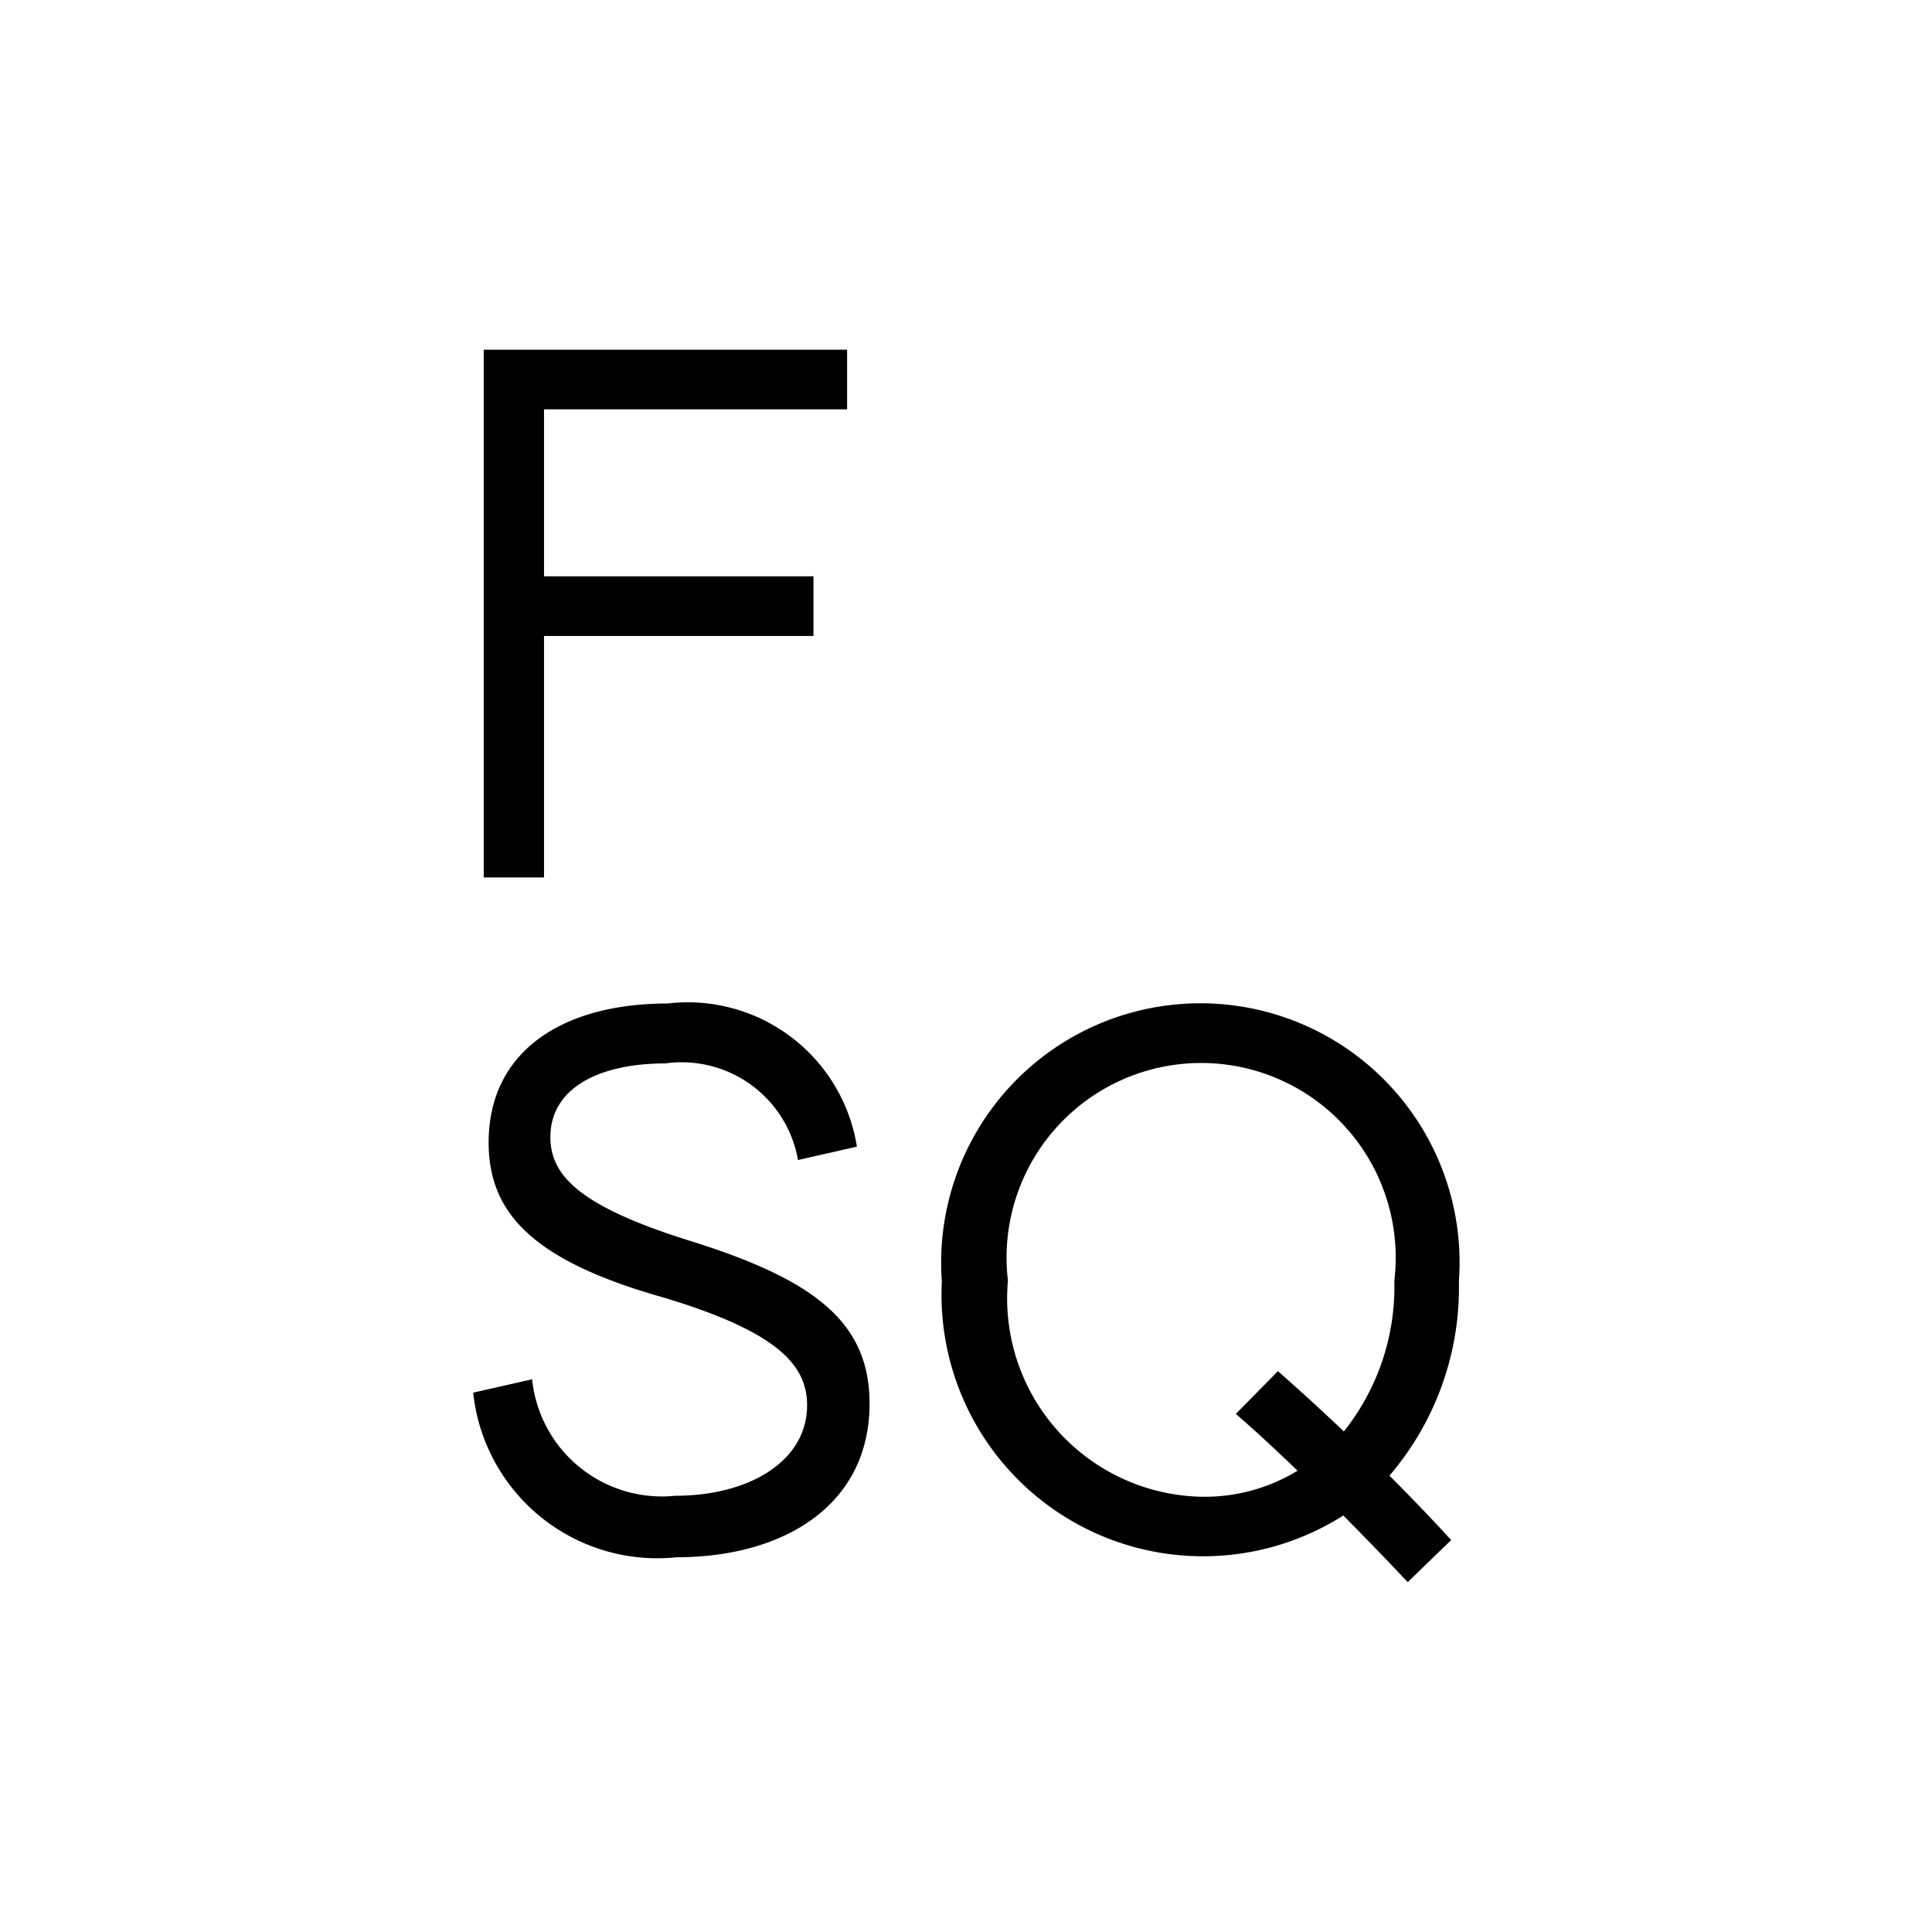 <?xml version="1.0" encoding="UTF-8"?>
<svg xmlns="http://www.w3.org/2000/svg" viewBox="0 0 24 24" width="512" height="512"><defs><style>.cls-1{isolation:isolate;}</style></defs><g id="Foursquare"><g class="cls-1"><path d="M6.009,4.344h4.514v.741H6.758V7.159h3.347V7.9H6.758v3H6.009Z"/><path d="M5.878,17.3l.732-.166a1.621,1.621,0,0,0,1.778,1.447c.915,0,1.638-.427,1.638-1.124,0-.5-.366-.915-1.795-1.342C6.61,15.656,6.07,15.063,6.07,14.192c0-1.124.906-1.726,2.222-1.726a2.128,2.128,0,0,1,2.353,1.778l-.732.166a1.467,1.467,0,0,0-1.647-1.2c-.837,0-1.429.314-1.429.915,0,.488.383.863,1.708,1.281,1.577.488,2.257,1.02,2.257,2.031,0,1.254-1.055,1.908-2.4,1.908A2.3,2.3,0,0,1,5.878,17.3Z"/><path d="M11.7,15.917a3.22,3.22,0,1,1,6.423,0,3.589,3.589,0,0,1-.863,2.414c.262.262.514.523.767.8l-.54.523c-.262-.279-.532-.558-.8-.828A3.249,3.249,0,0,1,11.7,15.917Zm4.419,2.353c-.253-.244-.506-.479-.767-.706l.523-.531c.278.244.557.5.819.749a2.887,2.887,0,0,0,.627-1.874,2.417,2.417,0,1,0-4.8,0,2.464,2.464,0,0,0,2.4,2.685A2.211,2.211,0,0,0,16.118,18.27Z"/></g></g></svg>

